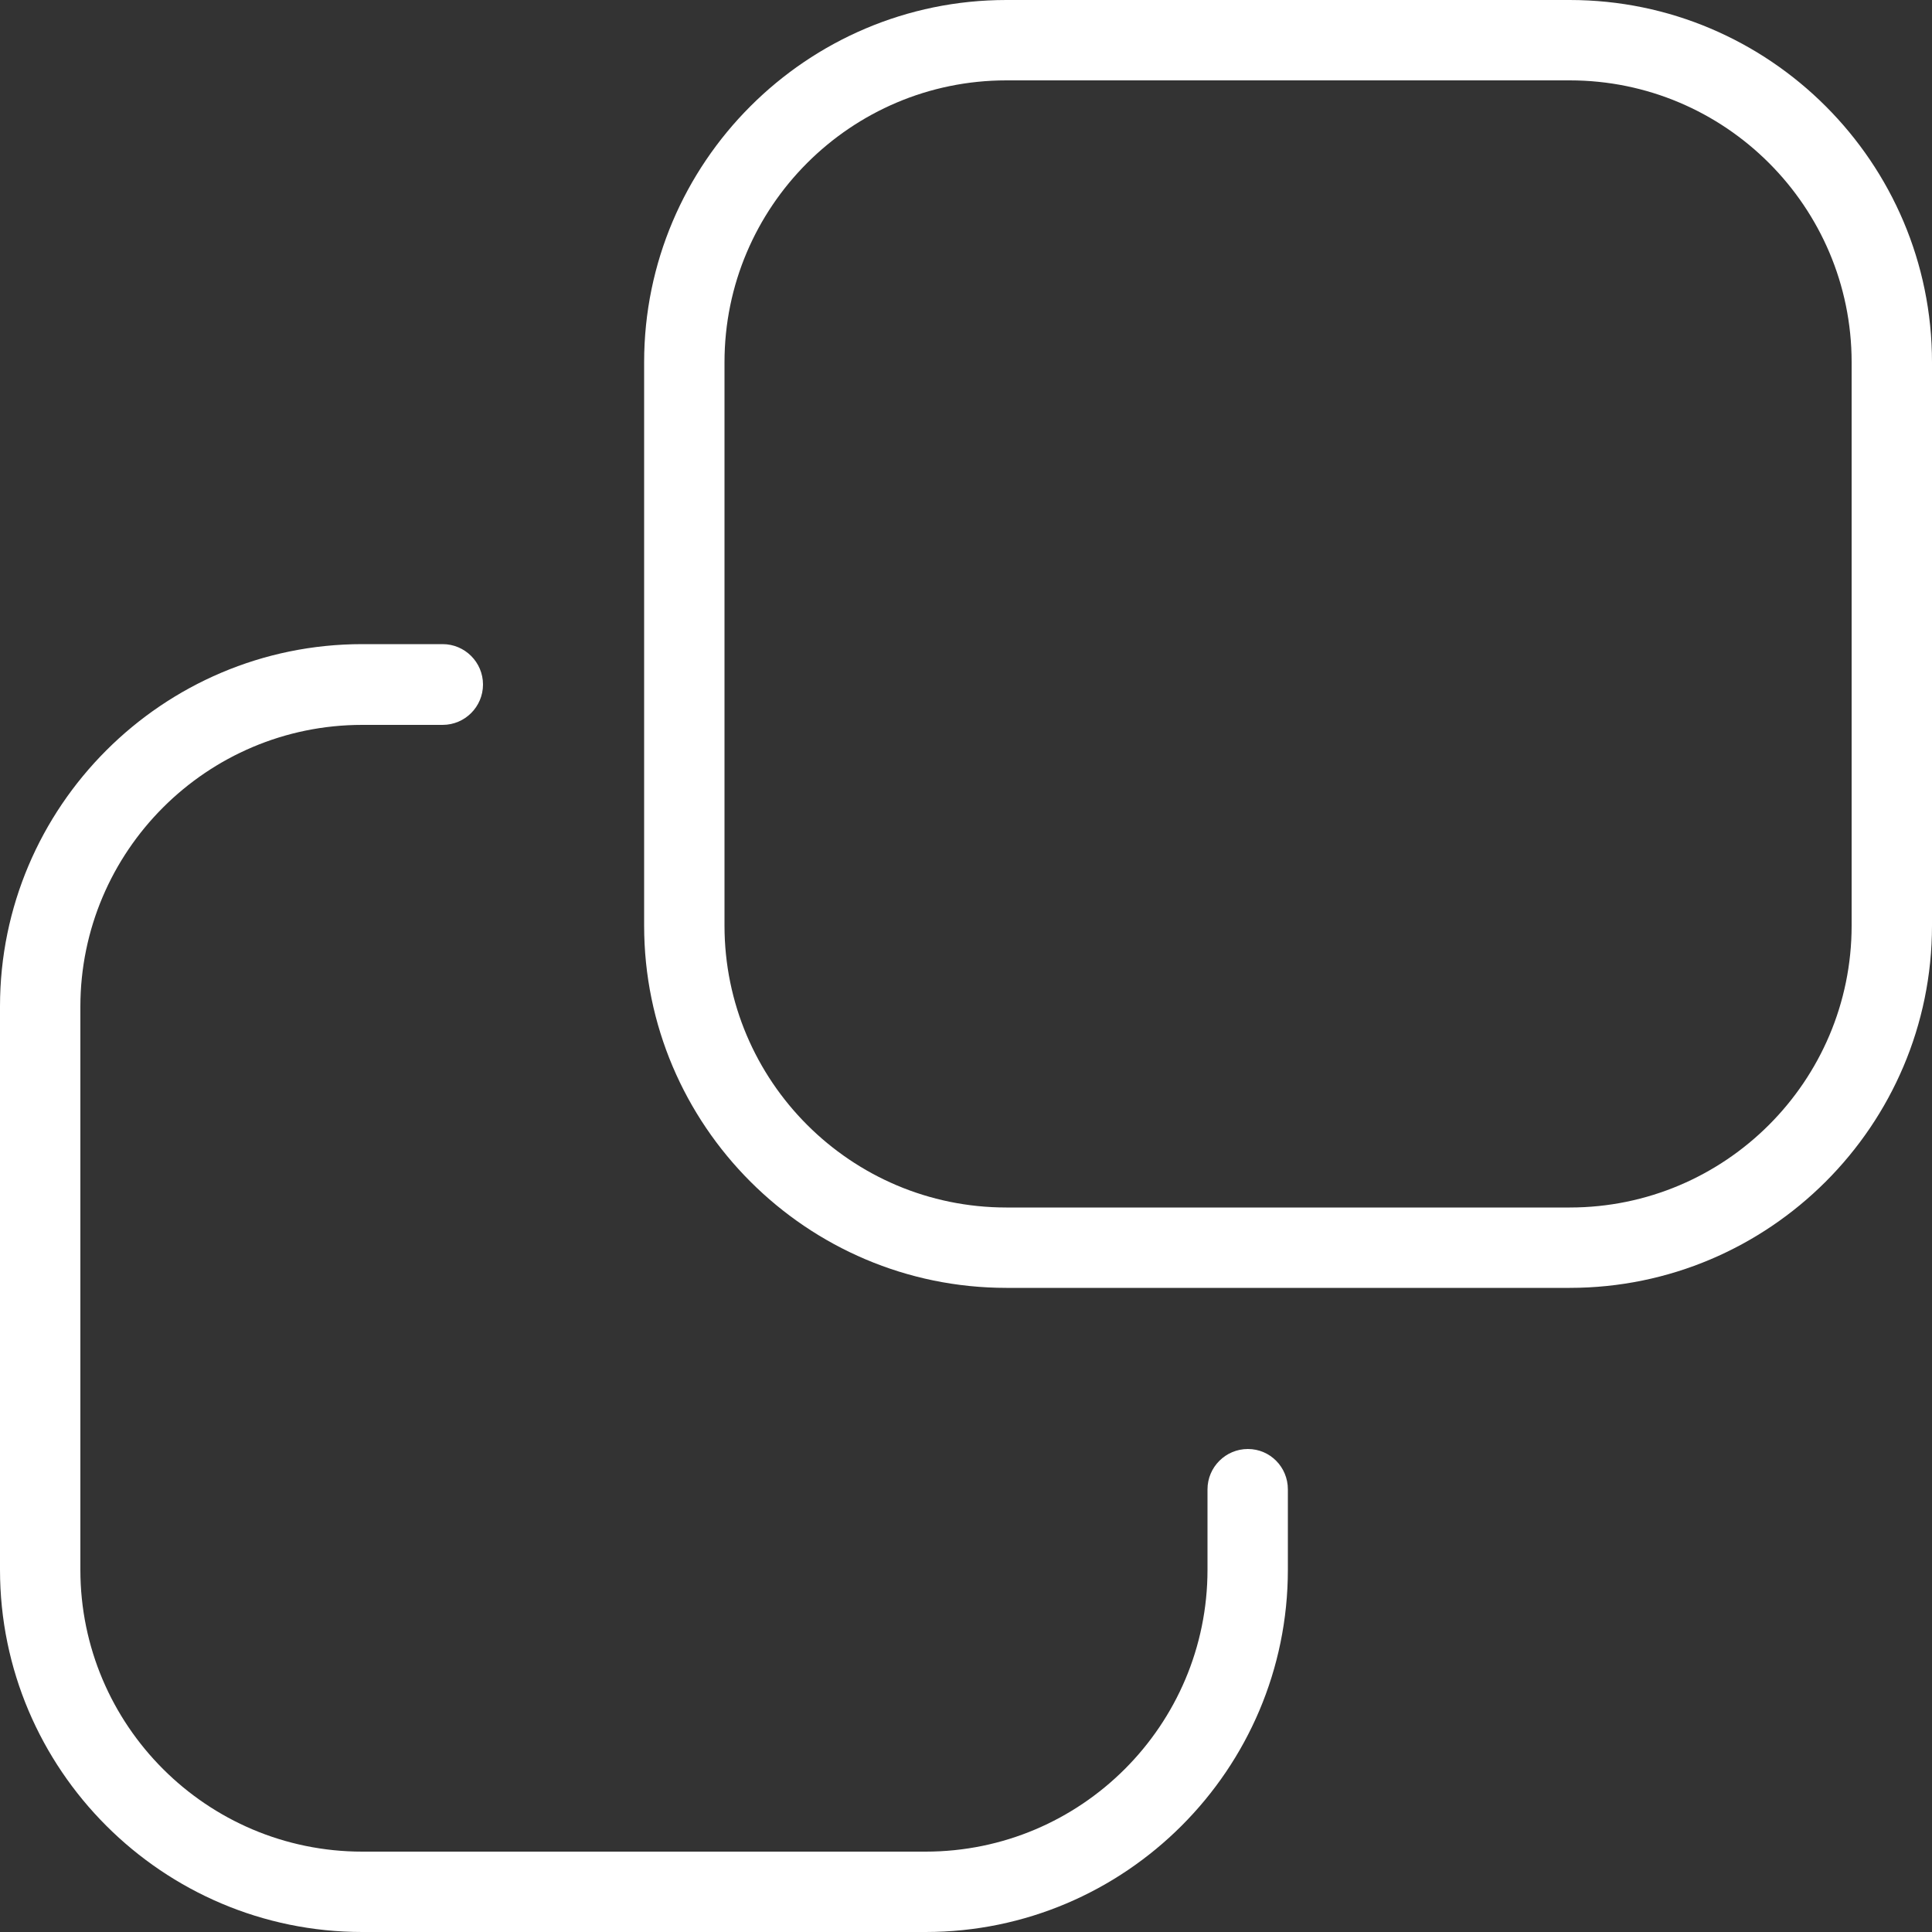 <svg width="40" height="40" viewBox="0 0 40 40" fill="none" xmlns="http://www.w3.org/2000/svg">
<rect x="0" y="0" width="40" height="40" fill="#333333" stroke="none"/>
<path d="M26.664 30.836V32.5C26.664 36.633 23.297 40 19.164 40H7.5C3.367 40 0 36.633 0 32.5V20.836C0 16.703 3.367 13.336 7.5 13.336H9.164C9.625 13.336 10 13.711 10 14.172C10 14.633 9.625 15.008 9.164 15.008H7.5C4.281 15.008 1.664 17.625 1.664 20.844V32.5C1.664 35.719 4.281 38.336 7.5 38.336H19.164C22.383 38.336 25 35.719 25 32.5V30.836C25 30.375 25.375 30 25.836 30C26.297 30 26.664 30.375 26.664 30.836ZM40 7.5V19.164C40 23.297 36.633 26.664 32.5 26.664H20.836C16.703 26.664 13.336 23.297 13.336 19.164V7.5C13.336 3.367 16.703 0 20.836 0H32.5C36.633 0 40 3.367 40 7.5ZM38.336 7.5C38.336 4.281 35.719 1.664 32.5 1.664H20.836C17.617 1.664 15 4.281 15 7.5V19.164C15 22.383 17.617 25 20.836 25H32.5C35.719 25 38.336 22.383 38.336 19.164V7.5Z" fill="white"/>
</svg>
